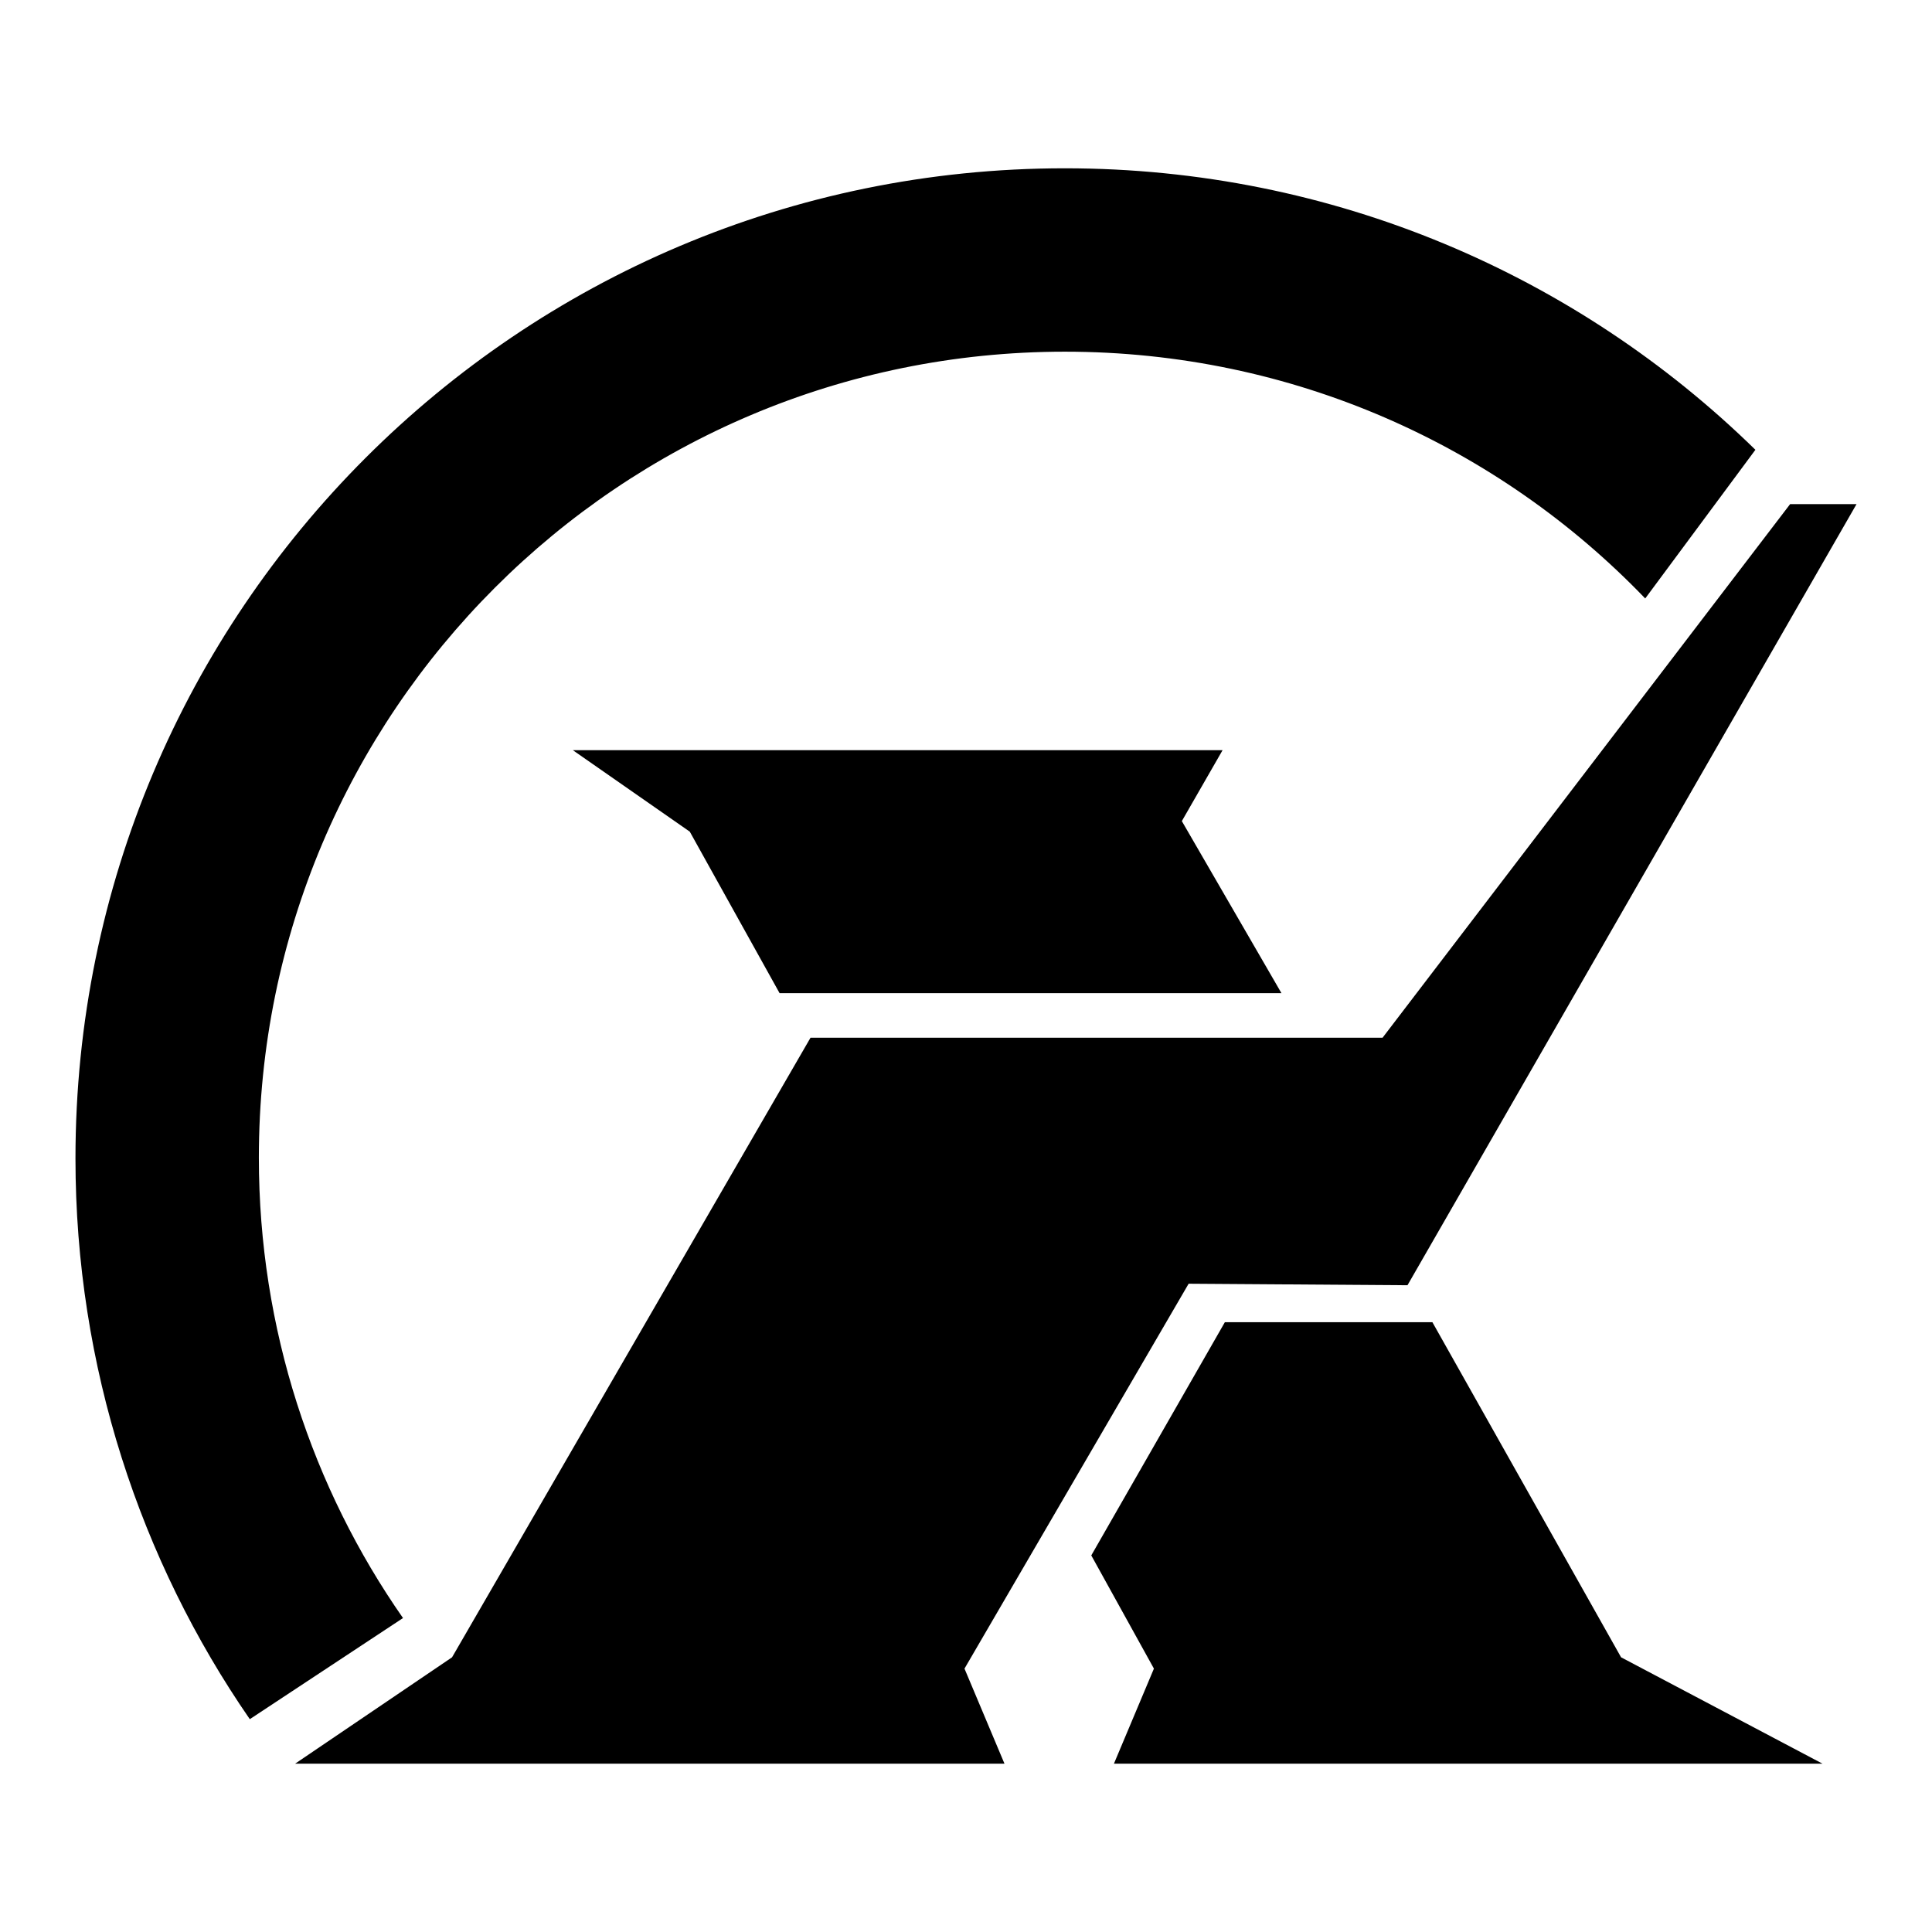 <?xml version="1.0" encoding="utf-8"?>
<!-- Svg Vector Icons : http://www.onlinewebfonts.com/icon -->
<!DOCTYPE svg PUBLIC "-//W3C//DTD SVG 1.1//EN" "http://www.w3.org/Graphics/SVG/1.1/DTD/svg11.dtd">
<svg version="1.1" xmlns="http://www.w3.org/2000/svg" xmlns:xlink="http://www.w3.org/1999/xlink" x="0px" y="0px" viewBox="0 0 256 256" enable-background="new 0 0 256 256" xml:space="preserve">
<g><g><path fill="#000000" d="M141.1,22.3c35.6,0,67.9,14.2,91.5,37.3L218,79.3c-19.4-20.2-46.7-32.7-76.9-32.7c-59,0-106.8,47.8-106.8,106.8c0,22.7,7.1,43.8,19.1,61l-20.3,13.4C18.6,206.8,10,181.1,10,153.5C10,81,68.7,22.3,141.1,22.3z"/><path fill="#000000" d="M107.4,137.5h75.8l54-70.7h8.8l-59.5,103.5l-29-0.2l-29.7,51l5.3,12.6H39.1l20.8-14.1L107.4,137.5z"/><path fill="#000000" d="M162,99.4H75.9l15.5,10.8l11.9,21.4h66.5l-13.2-22.8L162,99.4L162,99.4z M144.6,206.1l8.3,15l-5.3,12.6h93.9l-26.7-14.1l-25-44.4l-27.5,0L144.6,206.1z"/></g></g>
</svg>